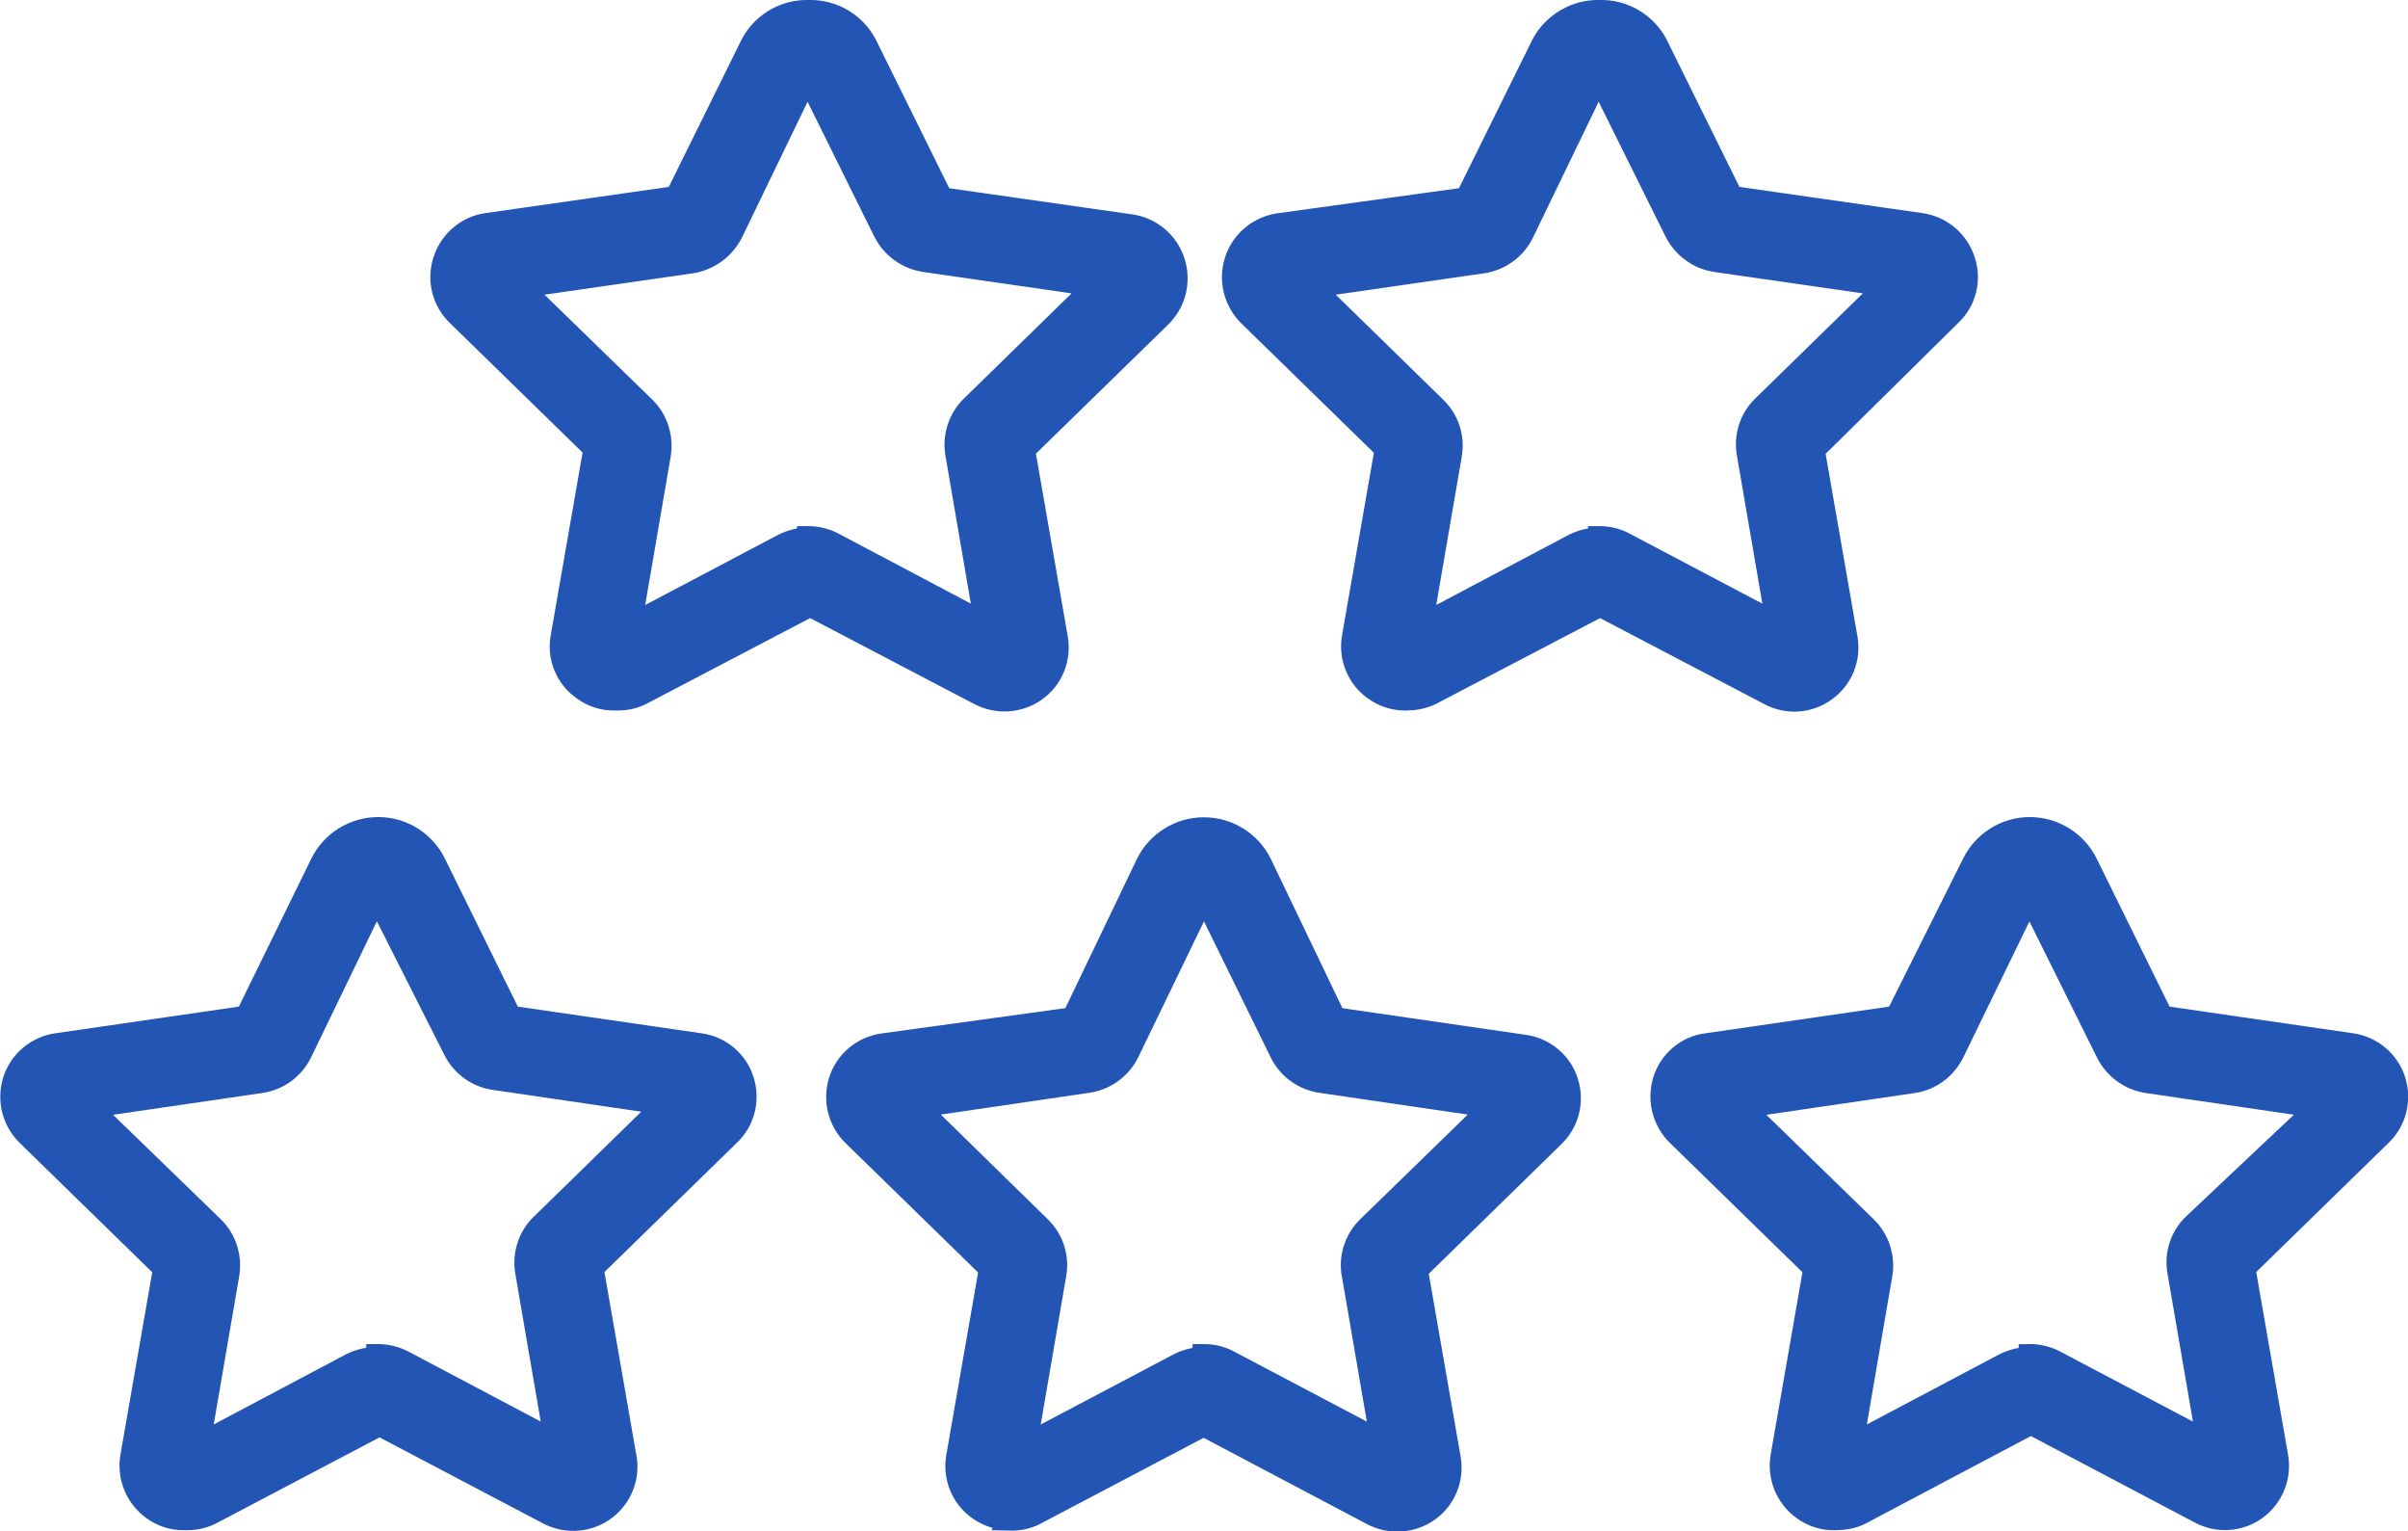 <svg xmlns="http://www.w3.org/2000/svg" id="Layer_2" viewBox="0 0 108.55 69.01"><defs><style>      .cls-1 {        fill: #2355b5;        stroke: #2355b5;        stroke-miterlimit: 10;      }    </style></defs><g id="Layer_1-2" data-name="Layer_1"><g><path class="cls-1" d="M18.27,39.62l-1.32.65,1.32-.65ZM17.03,61.07h0c.39,0,.77.09,1.13.27l6.88,3.64-1.32-7.68c-.13-.78.13-1.57.69-2.11l5.57-5.44-7.7-1.13h0c-.78-.11-1.46-.61-1.81-1.32l-3.49-6.91-3.41,7.05c-.35.71-1.02,1.2-1.81,1.32l-7.74,1.13,5.59,5.42h0c.56.55.81,1.34.68,2.12l-1.32,7.68,6.87-3.64c.36-.18.76-.27,1.17-.27v-.13ZM8.28,68.46c-.51,0-1-.16-1.4-.46-.74-.54-1.11-1.45-.96-2.35l1.48-8.49-6.17-6.02h0c-.65-.64-.88-1.59-.6-2.46.28-.86,1.03-1.49,1.93-1.62l8.54-1.24,3.38-6.9c.48-.98,1.48-1.6,2.57-1.6s2.08.62,2.56,1.6l3.4,6.9,8.54,1.24h0c.91.12,1.66.75,1.94,1.62.28.87.05,1.82-.61,2.45l-6.17,6.02,1.48,8.49h0c.18.9-.18,1.82-.91,2.37-.73.55-1.71.63-2.53.22l-7.64-4.02-7.64,4.02h0c-.36.17-.77.25-1.17.22h0Z"></path><path class="cls-1" d="M55.51,39.62l-1.33.65,1.33-.65ZM54.27,61.07c.39,0,.77.09,1.11.27l6.9,3.64-1.32-7.68c-.09-.73.17-1.47.69-1.98l5.59-5.44-7.71-1.13h0c-.78-.12-1.45-.61-1.8-1.32l-3.46-7.05-3.41,7.05c-.35.71-1.03,1.2-1.81,1.32l-7.71,1.13,5.54,5.42c.57.55.83,1.34.69,2.13l-1.32,7.68,6.9-3.64c.34-.17.72-.27,1.11-.27v-.13ZM45.52,68.46c-.7,0-1.38-.31-1.84-.85-.46-.54-.65-1.26-.53-1.95l1.48-8.49-6.17-6.02h0c-.65-.64-.88-1.59-.6-2.46.28-.86,1.03-1.49,1.93-1.62l8.57-1.18,3.34-6.96c.48-.98,1.48-1.6,2.57-1.6s2.09.62,2.57,1.6l3.34,6.96,8.54,1.24c.9.13,1.66.76,1.93,1.63.28.87.04,1.82-.62,2.45l-6.16,6.02,1.48,8.49h0c.16.91-.21,1.82-.95,2.35-.74.53-1.72.6-2.53.18l-7.61-4.02-7.64,4.02h0c-.34.17-.72.24-1.11.23h0Z"></path><path class="cls-1" d="M37.68,2.69l-1.33.65,1.33-.65ZM36.43,24.21c.39,0,.77.09,1.12.27l6.88,3.64-1.32-7.68h0c-.13-.78.13-1.58.7-2.13l5.57-5.44-7.7-1.11c-.78-.12-1.46-.61-1.82-1.32l-3.46-6.99-3.41,7.05c-.36.7-1.03,1.19-1.81,1.32l-7.71,1.11,5.59,5.44c.56.55.81,1.35.68,2.13l-1.32,7.68,6.9-3.64c.34-.17.72-.27,1.11-.27v-.06ZM27.68,31.52c-.51,0-1-.16-1.4-.46-.75-.53-1.13-1.45-.96-2.35l1.48-8.49-6.17-6.02h0c-.66-.63-.9-1.59-.61-2.46.28-.87,1.02-1.51,1.92-1.64l8.54-1.22,3.41-6.9c.5-.93,1.49-1.51,2.56-1.48,1.07-.03,2.06.54,2.57,1.48l3.44,6.96,8.54,1.22c.9.14,1.64.77,1.92,1.64.28.87.05,1.81-.59,2.45l-6.17,6.02,1.48,8.49h0c.16.91-.21,1.82-.95,2.35-.74.53-1.72.6-2.53.18l-7.64-4-7.64,4h0c-.37.18-.78.25-1.19.22h0Z"></path><path class="cls-1" d="M73.34,2.69l-1.33.65,1.33-.65ZM72.1,24.21c.39,0,.77.09,1.11.27l6.9,3.64-1.32-7.68h0c-.14-.78.12-1.58.69-2.13l5.57-5.44-7.71-1.11c-.78-.12-1.45-.61-1.81-1.32l-3.47-6.99-3.41,7.05h0c-.35.71-1.03,1.2-1.81,1.32l-7.7,1.11,5.57,5.44c.57.55.83,1.34.69,2.13l-1.32,7.68,6.88-3.64c.35-.17.73-.27,1.13-.27v-.06ZM63.34,31.52c-.7,0-1.37-.32-1.83-.86-.45-.54-.64-1.25-.52-1.94l1.48-8.49-6.17-6.02h0c-.65-.65-.88-1.59-.6-2.46.28-.87,1.03-1.5,1.93-1.64l8.47-1.17,3.44-6.96c.51-.93,1.51-1.51,2.57-1.48,1.06-.03,2.05.54,2.56,1.48l3.41,6.9,8.52,1.22c.91.13,1.66.77,1.94,1.64.29.87.06,1.82-.61,2.45l-6.17,6.09,1.48,8.49c.16.89-.21,1.81-.95,2.34-.74.54-1.71.61-2.52.18l-7.64-4-7.65,4c-.35.16-.73.24-1.12.22h0Z"></path><path class="cls-1" d="M92.68,39.62l-1.32.65,1.32-.65ZM91.51,61.07c.38,0,.76.09,1.11.27l6.9,3.64-1.32-7.68h0c-.14-.77.12-1.57.68-2.11l5.62-5.3-7.71-1.13c-.78-.12-1.45-.61-1.81-1.32l-3.5-7.05-3.43,7.05c-.35.71-1.02,1.2-1.79,1.32l-7.71,1.13,5.57,5.42h0c.56.55.82,1.34.69,2.12l-1.32,7.68,6.88-3.64c.35-.17.73-.27,1.13-.27v-.13ZM82.75,68.46c-.53.02-1.05-.14-1.48-.46-.74-.54-1.11-1.45-.96-2.35l1.48-8.49-6.17-6.02h0c-.65-.64-.88-1.59-.61-2.46.28-.87,1.03-1.51,1.94-1.62l8.54-1.24,3.45-6.9c.48-.98,1.48-1.6,2.56-1.6s2.09.62,2.57,1.6l3.4,6.9,8.54,1.24h0c.9.13,1.65.76,1.93,1.62.28.87.05,1.82-.6,2.45l-6.17,6.02,1.48,8.49h0c.16.91-.21,1.82-.95,2.36-.74.54-1.73.6-2.53.17l-7.62-4.02-7.71,4.08c-.33.16-.7.23-1.06.22h0Z"></path></g></g></svg>